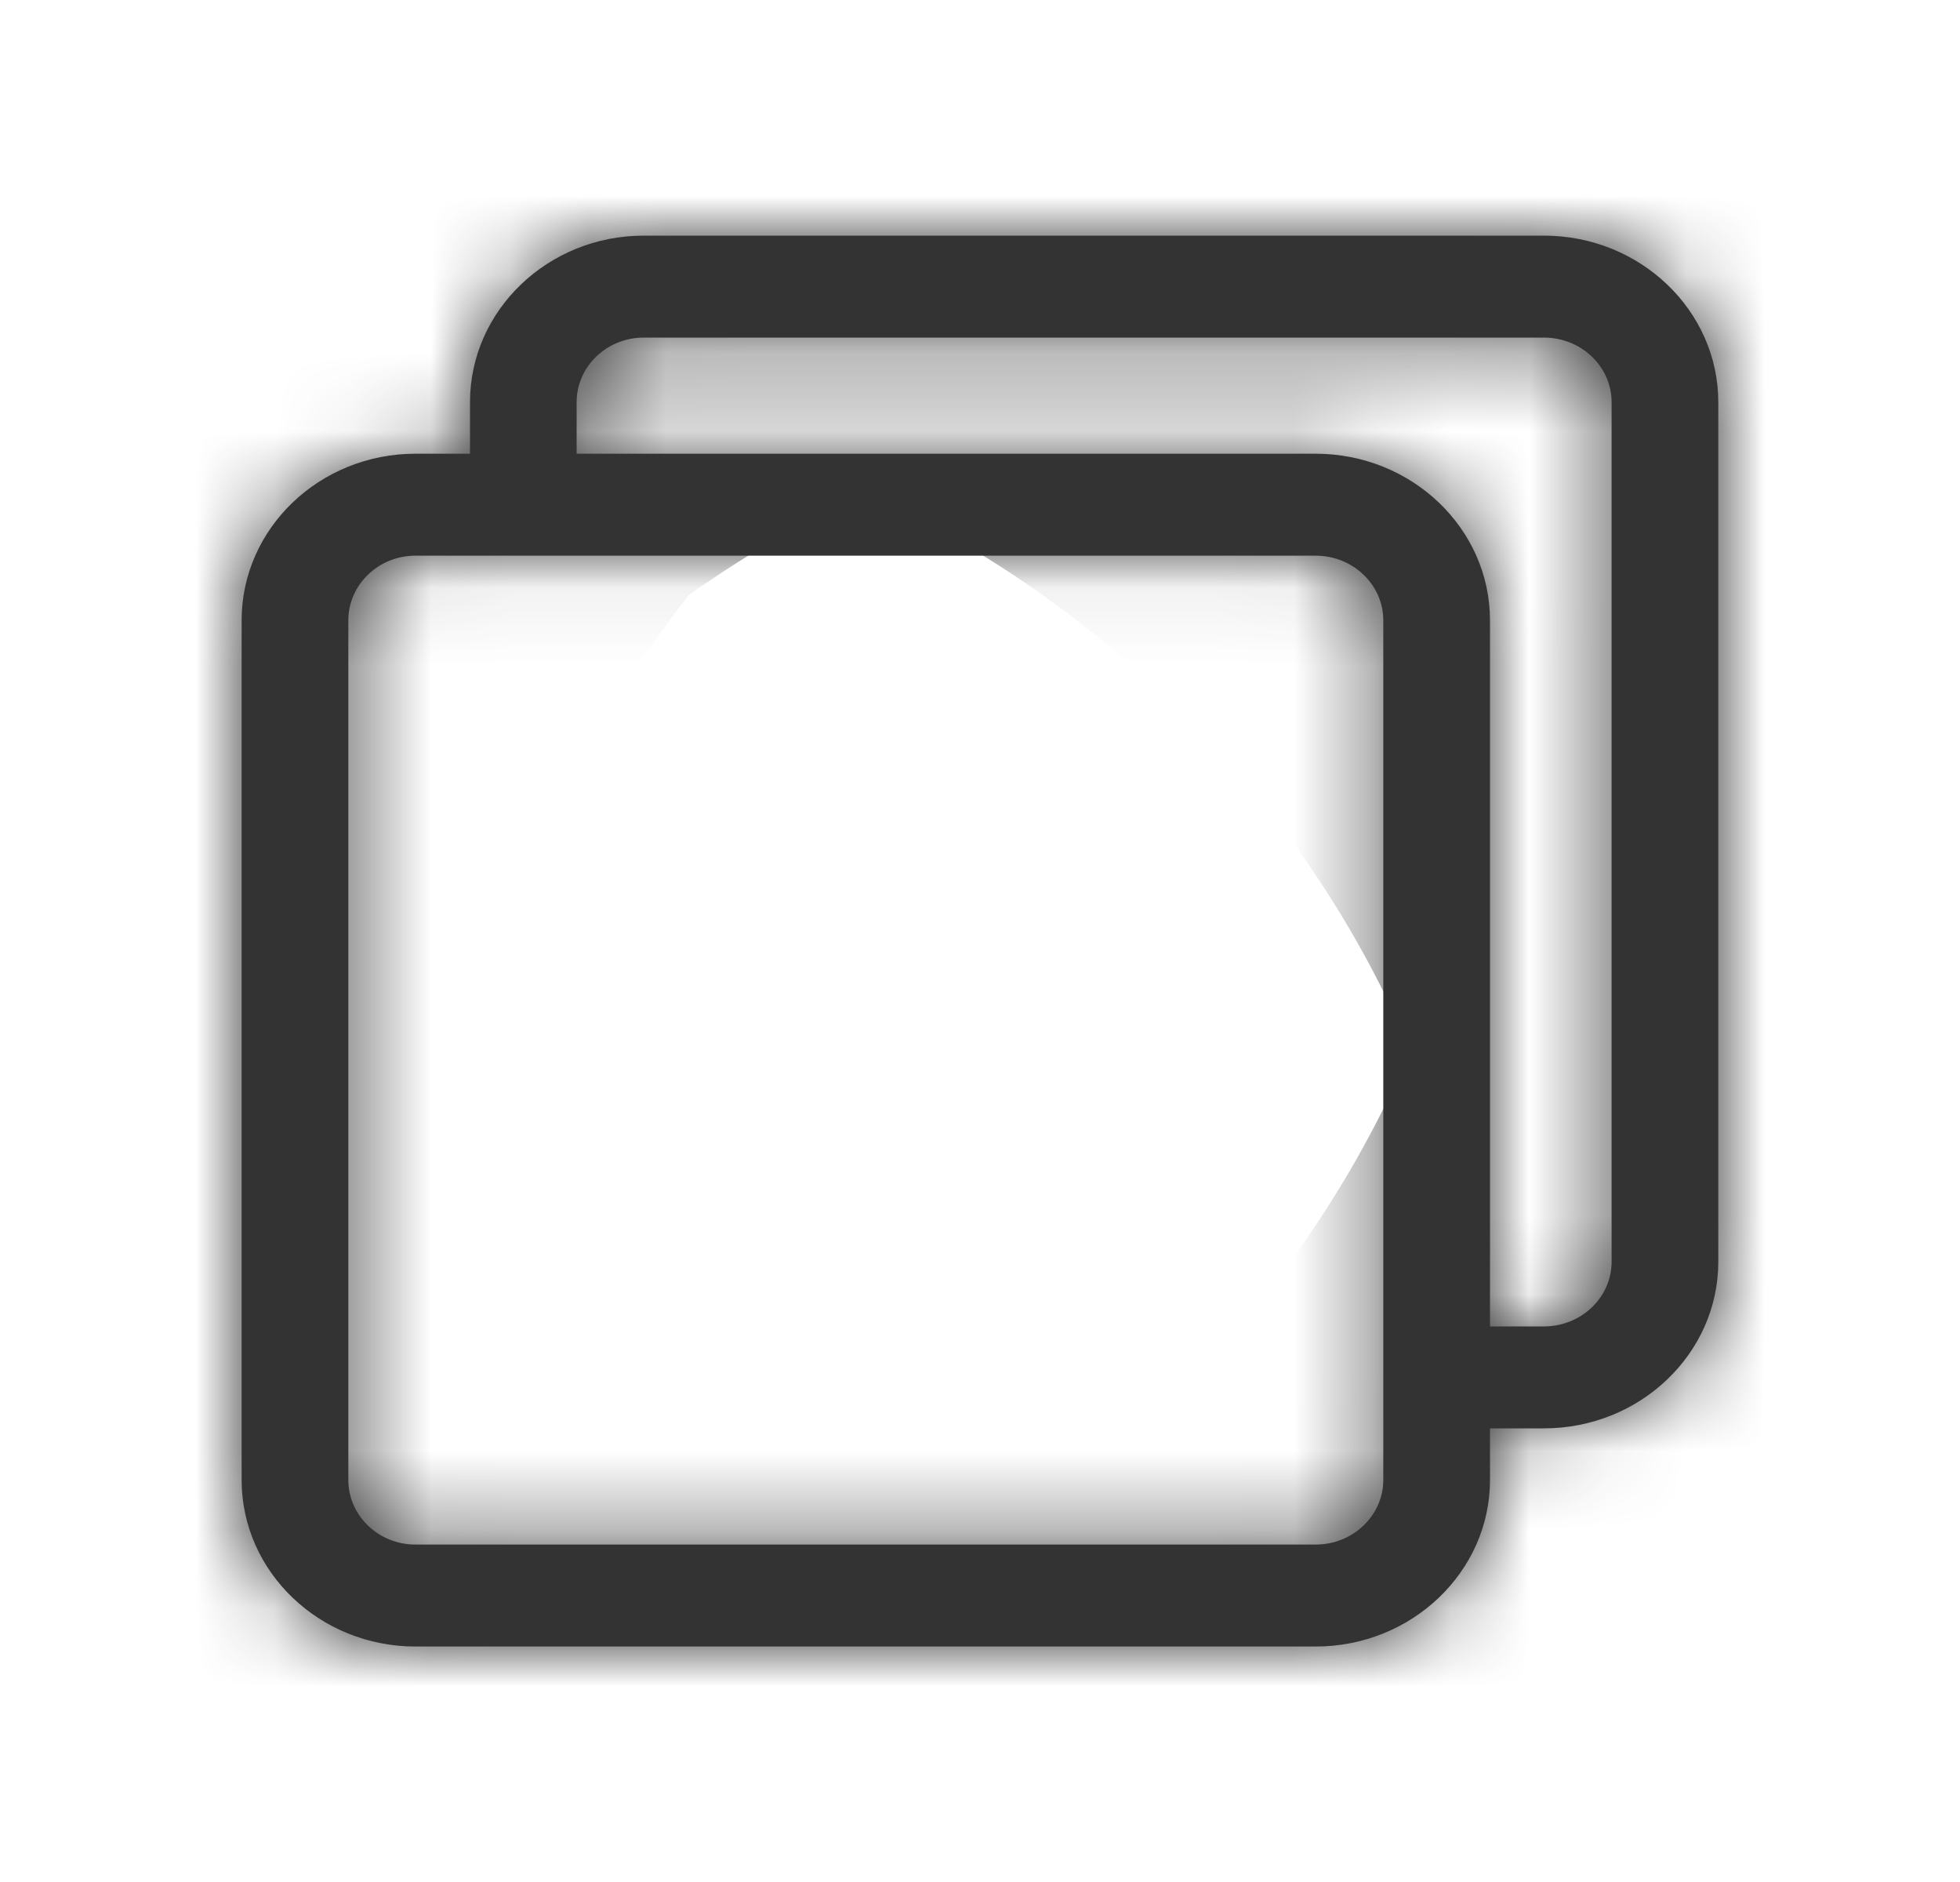 <svg width="25" height="24" viewBox="0 0 25 24" fill="none" xmlns="http://www.w3.org/2000/svg">
<mask id="path-1-inside-1_5630_3576" fill="white">
<path d="M19.693 3.005L8.211 3.005C6.989 3.005 5.995 3.958 5.995 5.129L5.995 5.786L5.299 5.786C4.076 5.786 3.082 6.739 3.082 7.911L3.082 18.873C3.082 20.044 4.076 20.997 5.299 20.997L16.781 20.997C18.007 20.997 19.005 20.044 19.005 18.873L19.005 18.215L19.693 18.215C20.919 18.215 21.917 17.262 21.917 16.091L21.917 5.129C21.917 3.958 20.919 3.005 19.693 3.005ZM17.644 18.873C17.644 19.327 17.257 19.697 16.781 19.697L5.299 19.697C4.827 19.697 4.443 19.327 4.443 18.873L4.443 7.911C4.443 7.456 4.827 7.086 5.299 7.086L6.675 7.086L16.781 7.086C17.257 7.086 17.644 7.456 17.644 7.911L17.644 17.565L17.644 18.873ZM20.556 16.091C20.556 16.545 20.169 16.915 19.693 16.915L19.005 16.915L19.005 7.911C19.005 6.739 18.007 5.786 16.781 5.786L7.355 5.786L7.355 5.129C7.355 4.674 7.739 4.305 8.211 4.305L19.693 4.305C20.169 4.305 20.556 4.674 20.556 5.129L20.556 16.091Z"/>
</mask>
<path d="M19.693 3.005L8.211 3.005C6.989 3.005 5.995 3.958 5.995 5.129L5.995 5.786L5.299 5.786C4.076 5.786 3.082 6.739 3.082 7.911L3.082 18.873C3.082 20.044 4.076 20.997 5.299 20.997L16.781 20.997C18.007 20.997 19.005 20.044 19.005 18.873L19.005 18.215L19.693 18.215C20.919 18.215 21.917 17.262 21.917 16.091L21.917 5.129C21.917 3.958 20.919 3.005 19.693 3.005ZM17.644 18.873C17.644 19.327 17.257 19.697 16.781 19.697L5.299 19.697C4.827 19.697 4.443 19.327 4.443 18.873L4.443 7.911C4.443 7.456 4.827 7.086 5.299 7.086L6.675 7.086L16.781 7.086C17.257 7.086 17.644 7.456 17.644 7.911L17.644 17.565L17.644 18.873ZM20.556 16.091C20.556 16.545 20.169 16.915 19.693 16.915L19.005 16.915L19.005 7.911C19.005 6.739 18.007 5.786 16.781 5.786L7.355 5.786L7.355 5.129C7.355 4.674 7.739 4.305 8.211 4.305L19.693 4.305C20.169 4.305 20.556 4.674 20.556 5.129L20.556 16.091Z" fill="#333333"/>
<path d="M5.995 5.786L5.995 21.786L21.994 21.786L21.994 5.786L5.995 5.786ZM19.005 18.215L19.005 2.215L3.005 2.215L3.005 18.215L19.005 18.215ZM21.917 5.129L37.917 5.129L37.917 5.128L21.917 5.129ZM19.005 16.915L3.005 16.915L3.005 32.915L19.005 32.915L19.005 16.915ZM7.355 5.786L-8.645 5.786L-8.645 21.786L7.355 21.786L7.355 5.786ZM19.693 -12.995L8.211 -12.995L8.211 19.005L19.693 19.005L19.693 -12.995ZM8.211 -12.995C-1.196 -12.995 -10.005 -5.517 -10.005 5.129L21.994 5.129C21.994 13.432 15.174 19.005 8.211 19.005L8.211 -12.995ZM-10.005 5.129L-10.005 5.786L21.994 5.786L21.994 5.129L-10.005 5.129ZM5.995 -10.214L5.299 -10.214L5.299 21.786L5.995 21.786L5.995 -10.214ZM5.299 -10.214C-4.112 -10.214 -12.918 -2.732 -12.918 7.911L19.082 7.911C19.082 16.211 12.264 21.786 5.299 21.786L5.299 -10.214ZM-12.918 7.911L-12.918 18.873L19.082 18.873L19.082 7.911L-12.918 7.911ZM-12.918 18.873C-12.918 29.518 -4.108 36.997 5.299 36.997L5.299 4.997C12.261 4.997 19.082 10.569 19.082 18.873L-12.918 18.873ZM5.299 36.997L16.781 36.997L16.781 4.997L5.299 4.997L5.299 36.997ZM16.781 36.997C26.144 36.997 35.005 29.565 35.005 18.873L3.005 18.873C3.005 10.523 9.871 4.997 16.781 4.997L16.781 36.997ZM35.005 18.873L35.005 18.215L3.005 18.215L3.005 18.873L35.005 18.873ZM19.005 34.215L19.693 34.215L19.693 2.215L19.005 2.215L19.005 34.215ZM19.693 34.215C29.056 34.215 37.917 26.783 37.917 16.091L5.917 16.091C5.917 7.742 12.783 2.215 19.693 2.215L19.693 34.215ZM37.917 16.091L37.917 5.129L5.917 5.129L5.917 16.091L37.917 16.091ZM37.917 5.128C37.917 -5.566 29.053 -12.995 19.693 -12.995L19.693 19.005C12.786 19.005 5.918 13.481 5.917 5.13L37.917 5.128ZM1.644 18.873C1.644 9.801 9.126 3.697 16.781 3.697L16.781 35.697C25.388 35.697 33.644 28.853 33.644 18.873L1.644 18.873ZM16.781 3.697L5.299 3.697L5.299 35.697L16.781 35.697L16.781 3.697ZM5.299 3.697C13.082 3.697 20.443 9.92 20.443 18.873L-11.557 18.873C-11.557 28.735 -3.428 35.697 5.299 35.697L5.299 3.697ZM20.443 18.873L20.443 7.911L-11.557 7.911L-11.557 18.873L20.443 18.873ZM20.443 7.911C20.443 16.849 13.098 23.086 5.299 23.086L5.299 -8.914C-3.443 -8.914 -11.557 -1.936 -11.557 7.911L20.443 7.911ZM5.299 23.086L6.675 23.086L6.675 -8.914L5.299 -8.914L5.299 23.086ZM6.675 23.086L16.781 23.086L16.781 -8.914L6.675 -8.914L6.675 23.086ZM16.781 23.086C9.111 23.086 1.644 16.968 1.644 7.911L33.644 7.911C33.644 -2.055 25.403 -8.914 16.781 -8.914L16.781 23.086ZM1.644 7.911L1.644 17.565L33.644 17.565L33.644 7.911L1.644 7.911ZM1.644 17.565L1.644 18.873L33.644 18.873L33.644 17.565L1.644 17.565ZM4.556 16.091C4.556 7.031 12.026 0.915 19.693 0.915L19.693 32.915C28.313 32.915 36.556 26.059 36.556 16.091L4.556 16.091ZM19.693 0.915L19.005 0.915L19.005 32.915L19.693 32.915L19.693 0.915ZM35.005 16.915L35.005 7.911L3.005 7.911L3.005 16.915L35.005 16.915ZM35.005 7.911C35.005 -2.778 26.148 -10.214 16.781 -10.214L16.781 21.786C9.867 21.786 3.005 16.256 3.005 7.911L35.005 7.911ZM16.781 -10.214L7.355 -10.214L7.355 21.786L16.781 21.786L16.781 -10.214ZM23.355 5.786L23.355 5.129L-8.645 5.129L-8.645 5.786L23.355 5.786ZM23.355 5.129C23.355 14.083 15.993 20.305 8.211 20.305L8.211 -11.695C-0.514 -11.695 -8.645 -4.734 -8.645 5.129L23.355 5.129ZM8.211 20.305L19.693 20.305L19.693 -11.695L8.211 -11.695L8.211 20.305ZM19.693 20.305C12.043 20.305 4.556 14.205 4.556 5.129L36.556 5.129C36.556 -4.857 28.295 -11.695 19.693 -11.695L19.693 20.305ZM4.556 5.129L4.556 16.091L36.556 16.091L36.556 5.129L4.556 5.129Z" fill="#333333" mask="url(#path-1-inside-1_5630_3576)"/>
</svg>
